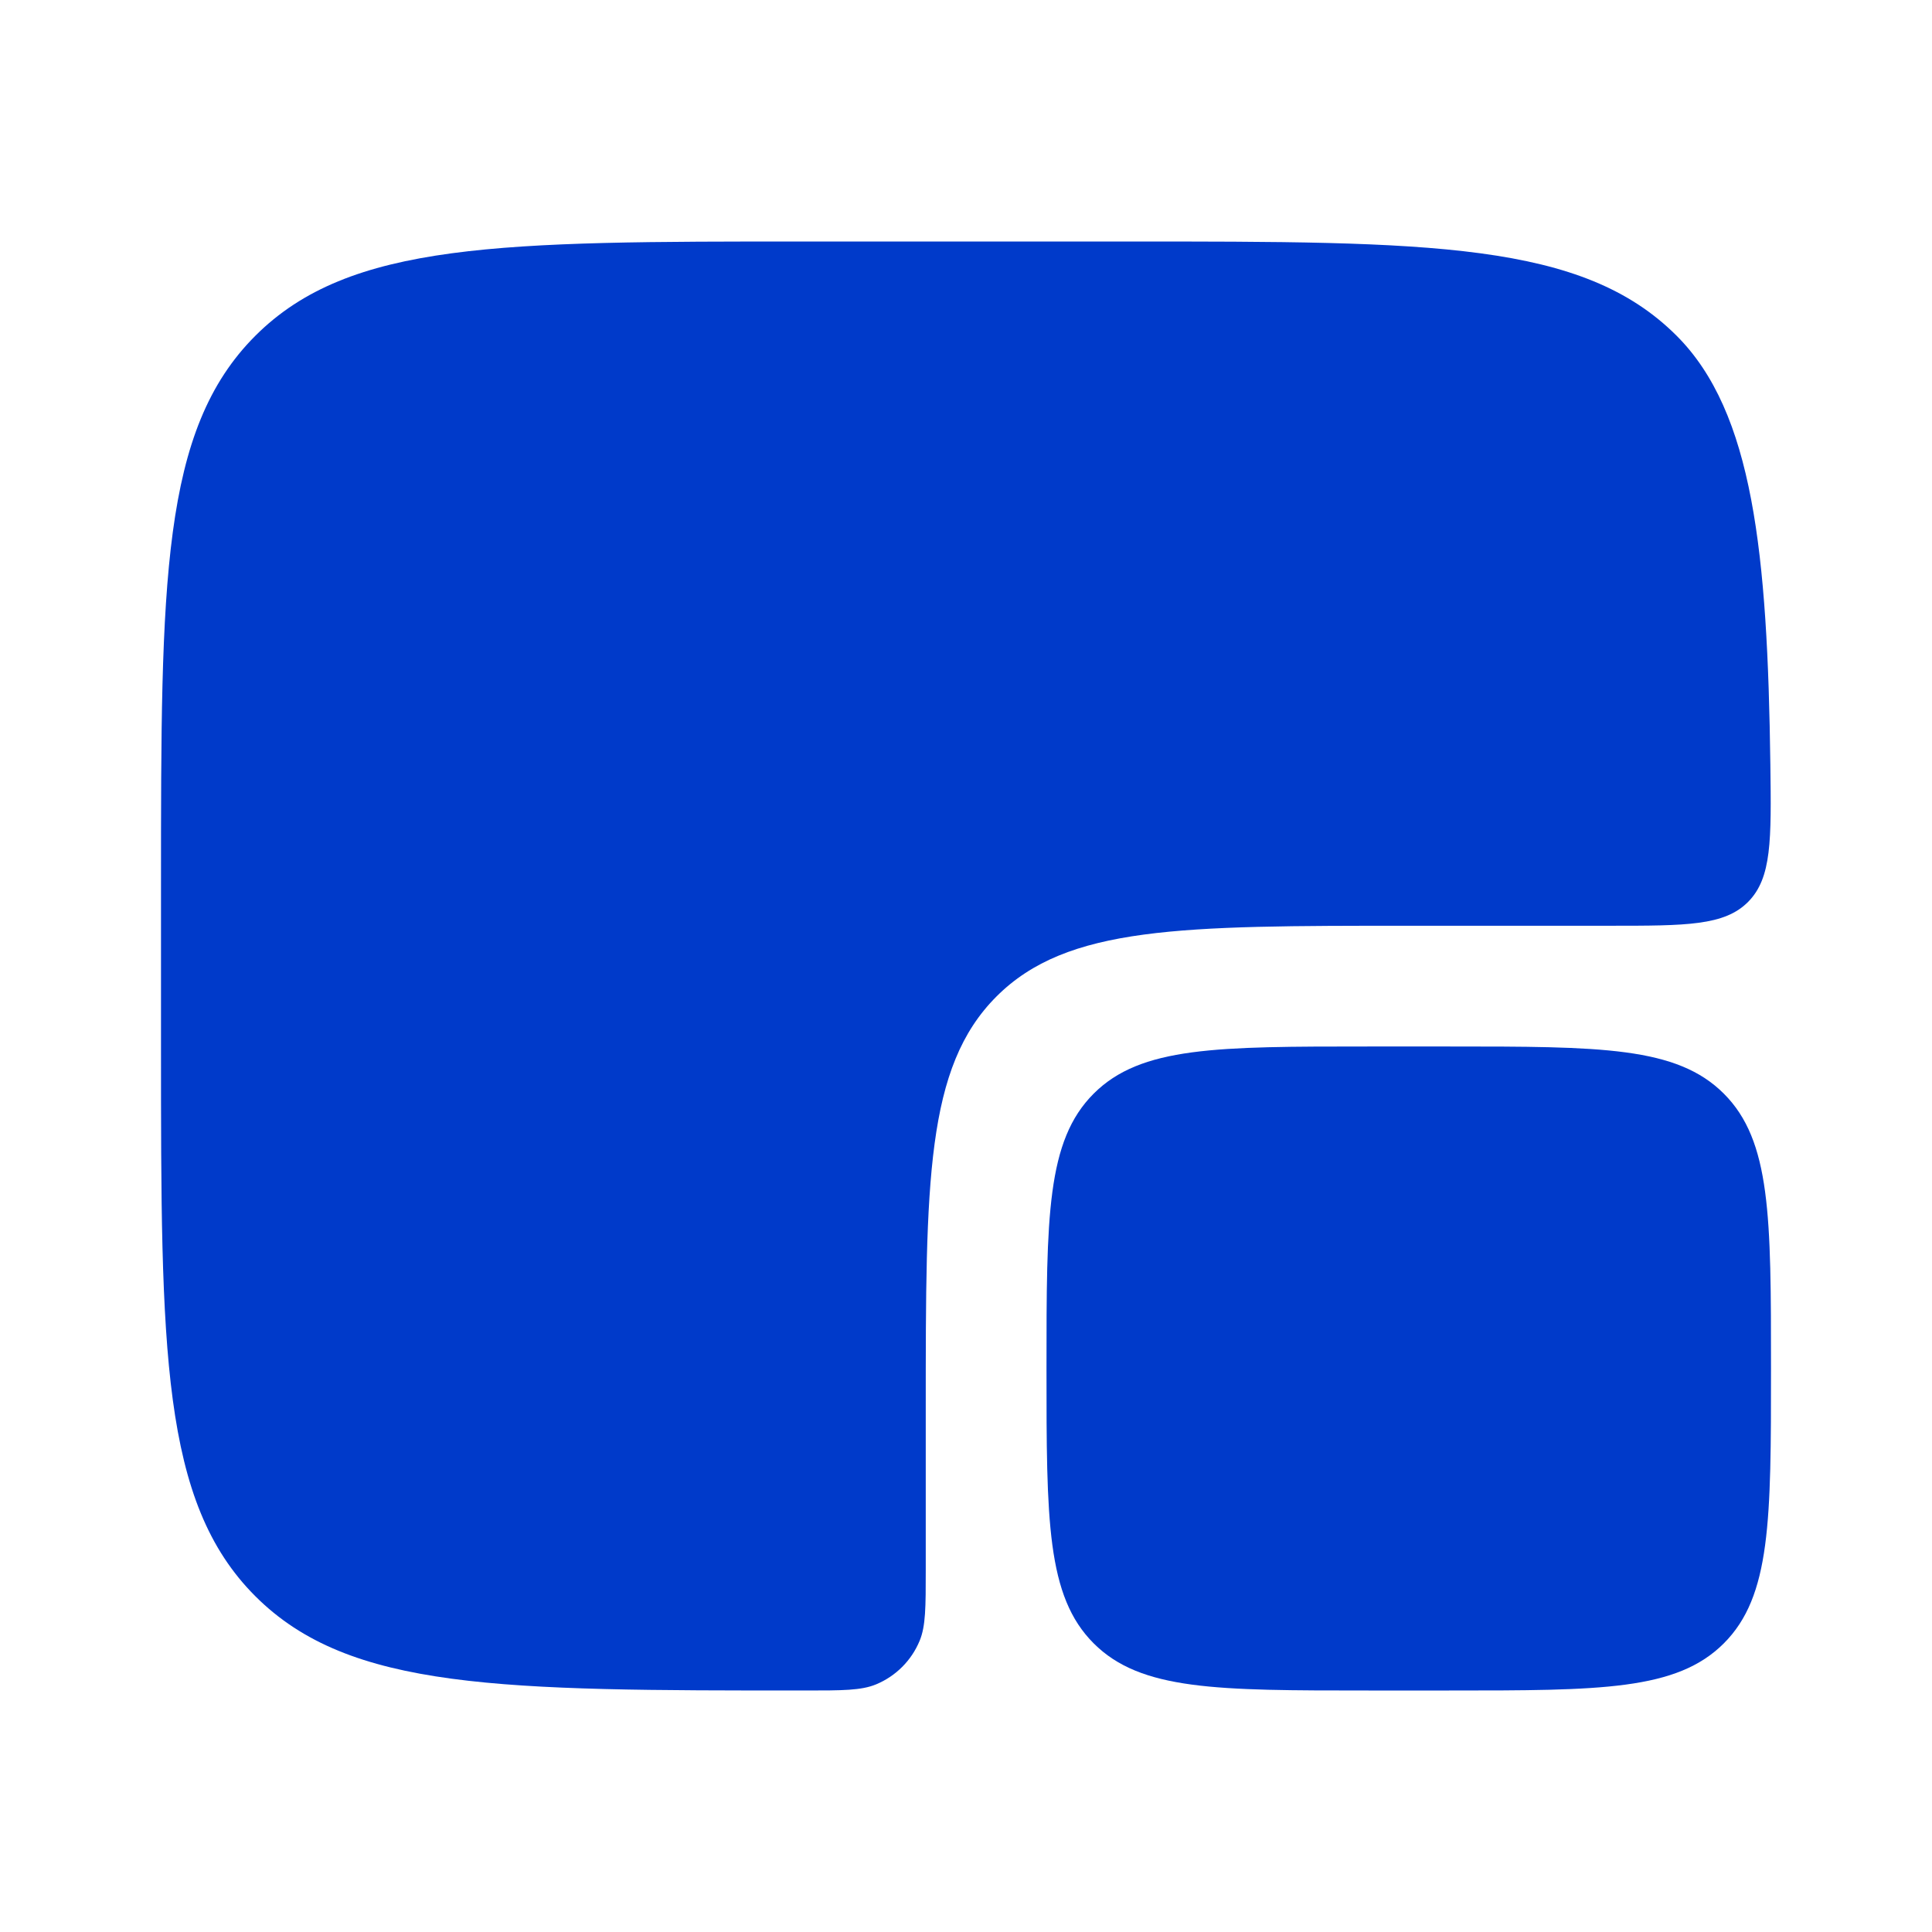 <?xml version="1.0" encoding="UTF-8"?> <svg xmlns="http://www.w3.org/2000/svg" width="800" height="800" viewBox="0 0 800 800" fill="none"><path d="M433.333 566.667C433.333 503.813 433.333 472.387 452.86 452.86C472.387 433.333 503.813 433.333 566.667 433.333H600C662.853 433.333 694.28 433.333 713.807 452.86C733.333 472.387 733.333 503.813 733.333 566.667C733.333 629.52 733.333 660.947 713.807 680.473C694.28 700 662.853 700 600 700H566.667C503.813 700 472.387 700 452.86 680.473C433.333 660.947 433.333 629.52 433.333 566.667Z" fill="#003ACA"></path><path d="M466.667 100H333.333C207.625 100 144.772 100 105.719 139.052C66.667 178.105 66.667 240.959 66.667 366.667V433.333C66.667 559.04 66.667 621.897 105.719 660.947C144.772 700 207.625 700 333.333 700C348.863 700 356.63 700 362.757 697.463C370.923 694.08 377.413 687.59 380.797 679.423C383.333 673.297 383.333 665.53 383.333 650V583.333C383.333 489.053 383.333 441.913 412.623 412.623C441.913 383.333 489.053 383.333 583.333 383.333H666.667C698.287 383.333 714.097 383.333 723.887 373.417C733.673 363.5 733.473 347.887 733.067 316.658C731.923 228.875 725.917 170.687 694.28 139.052C655.23 100 592.373 100 466.667 100Z" fill="#003ACA"></path></svg> 